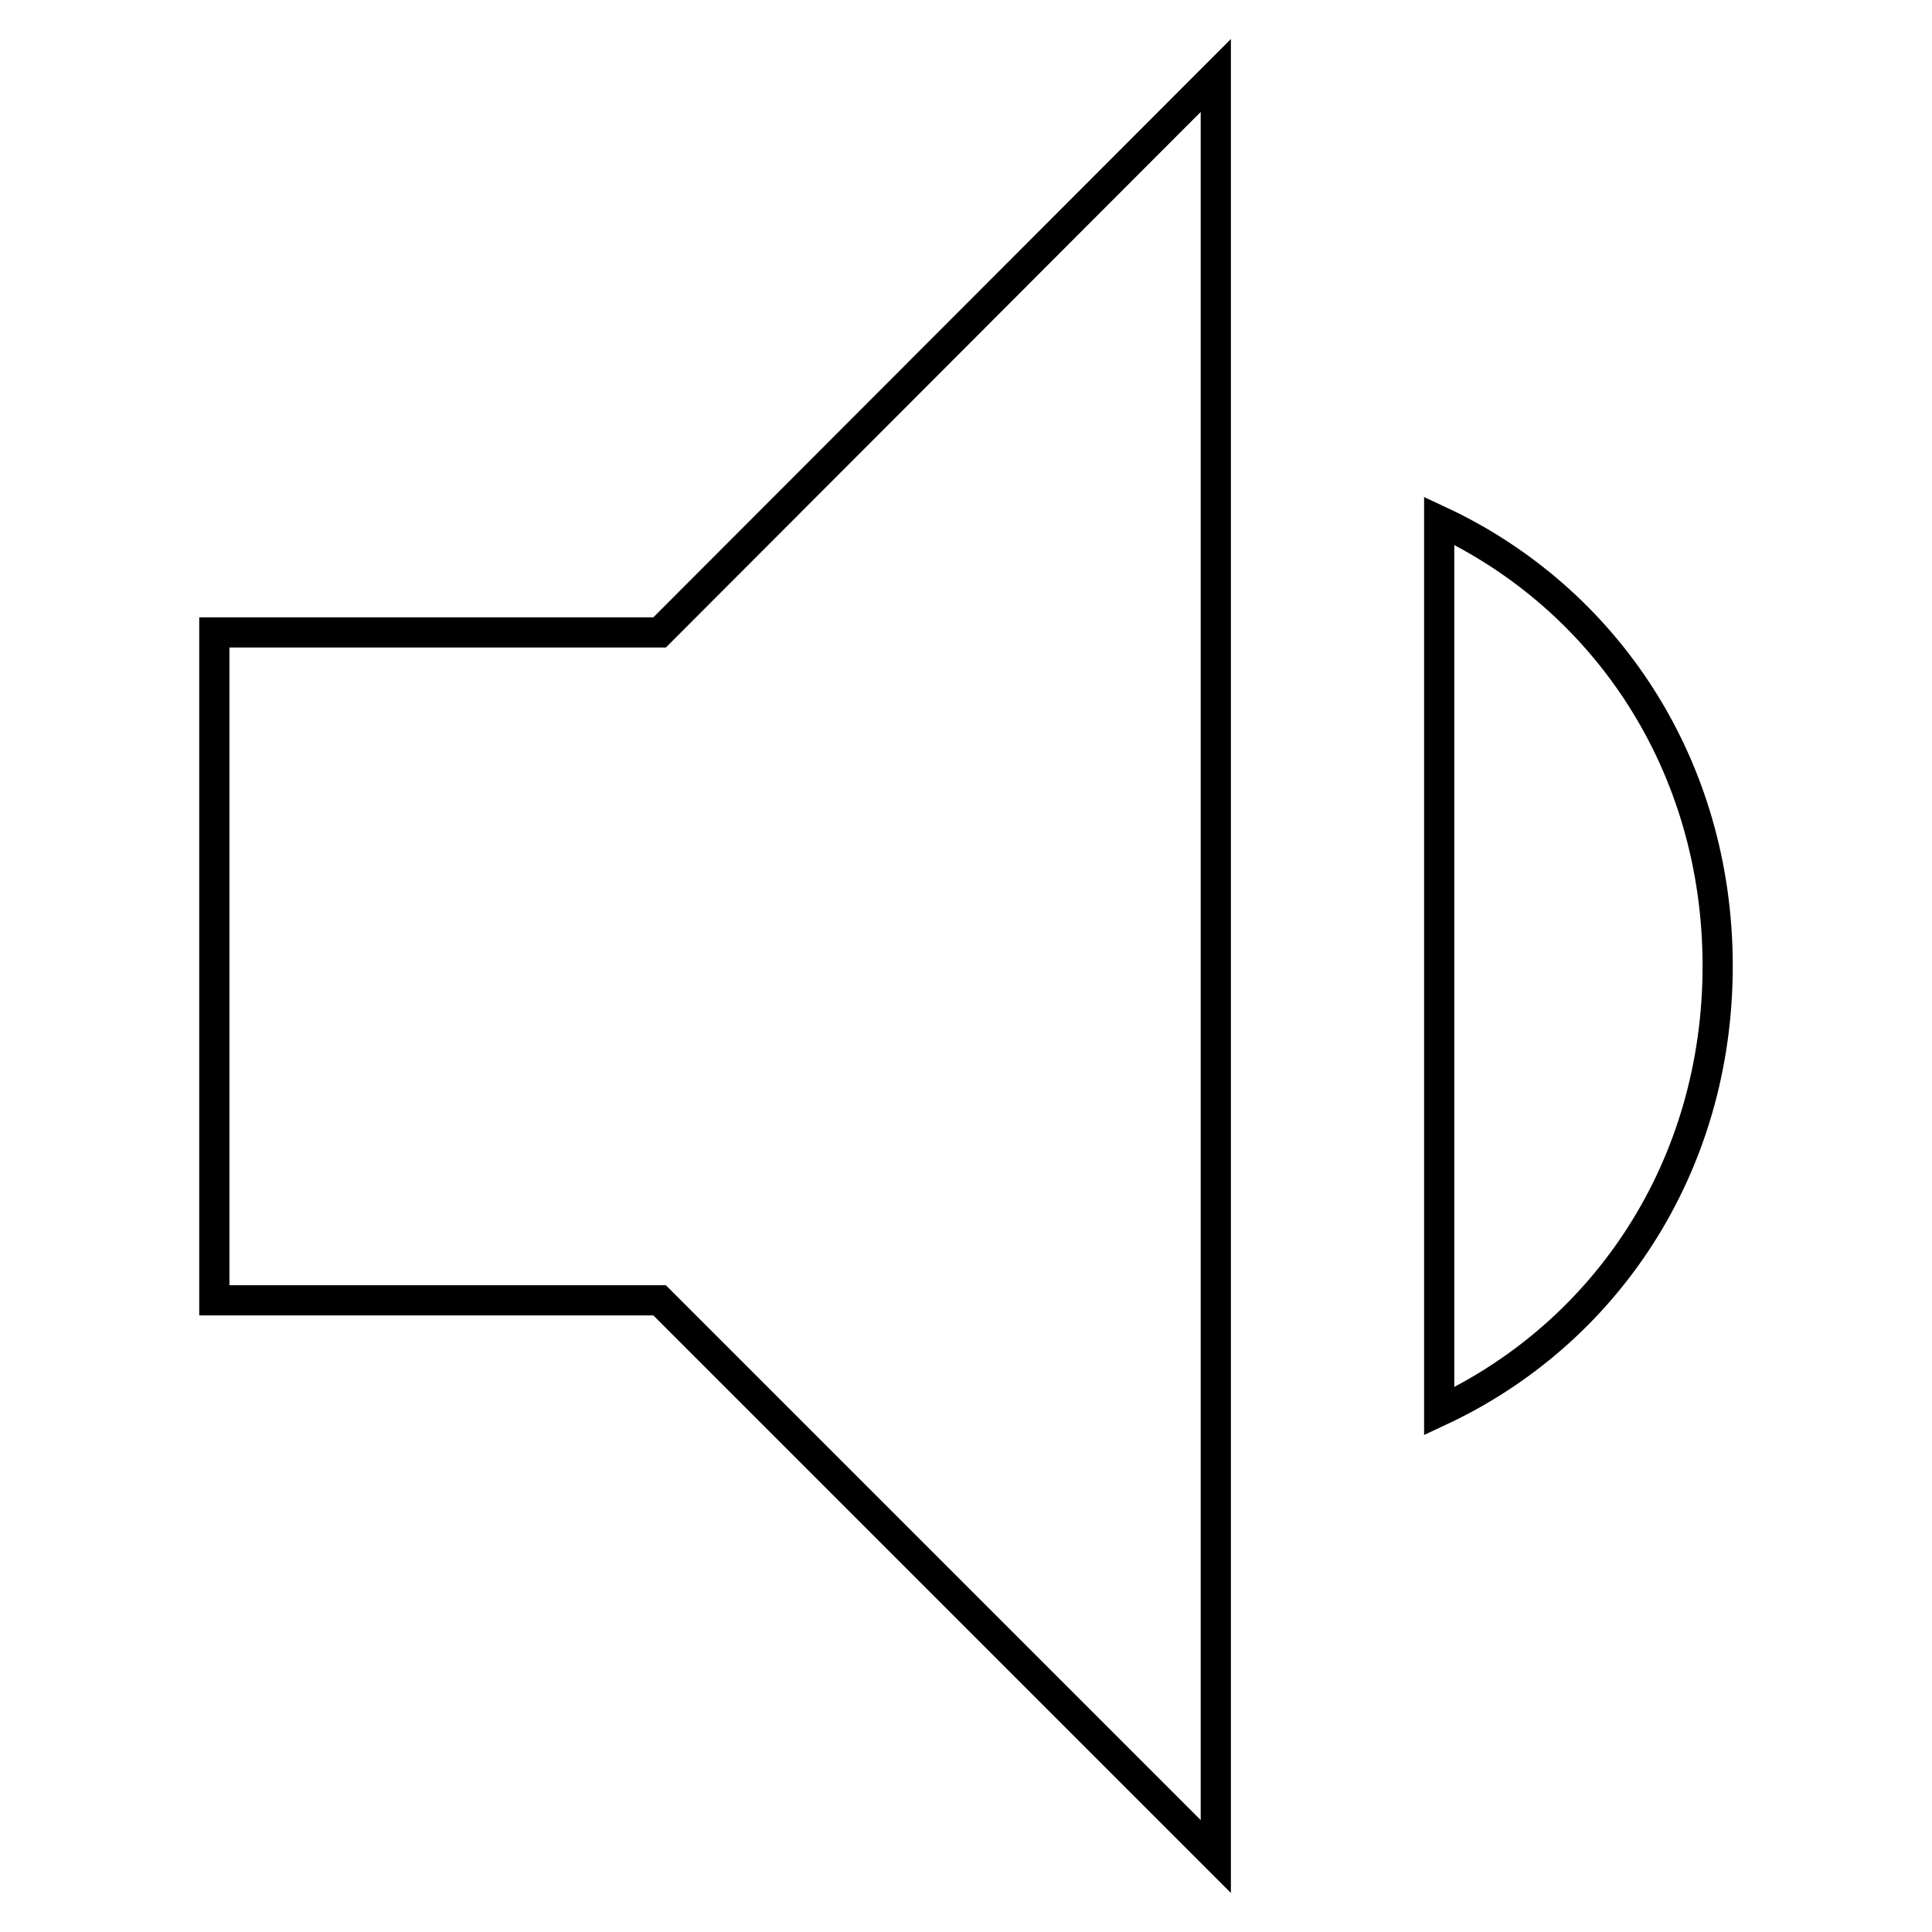 <?xml version="1.0" encoding="utf-8"?>
<!-- Svg Vector Icons : http://www.onlinewebfonts.com/icon -->
<!DOCTYPE svg PUBLIC "-//W3C//DTD SVG 1.1//EN" "http://www.w3.org/Graphics/SVG/1.1/DTD/svg11.dtd">
<svg version="1.1" xmlns="http://www.w3.org/2000/svg" xmlns:xlink="http://www.w3.org/1999/xlink" x="0px" y="0px" viewBox="0 0 256 256" enable-background="new 0 0 256 256" xml:space="preserve">
<g><g><path stroke-width="4" fill-opacity="0" stroke="#000000"  d="M227.6,128c0-26.6-14.8-48.7-36.9-59v118C212.8,176.7,227.6,154.6,227.6,128L227.6,128z M28.4,83.8v88.5h59l73.7,73.7V10L87.4,83.8H28.4L28.4,83.8z"/></g></g>
</svg>